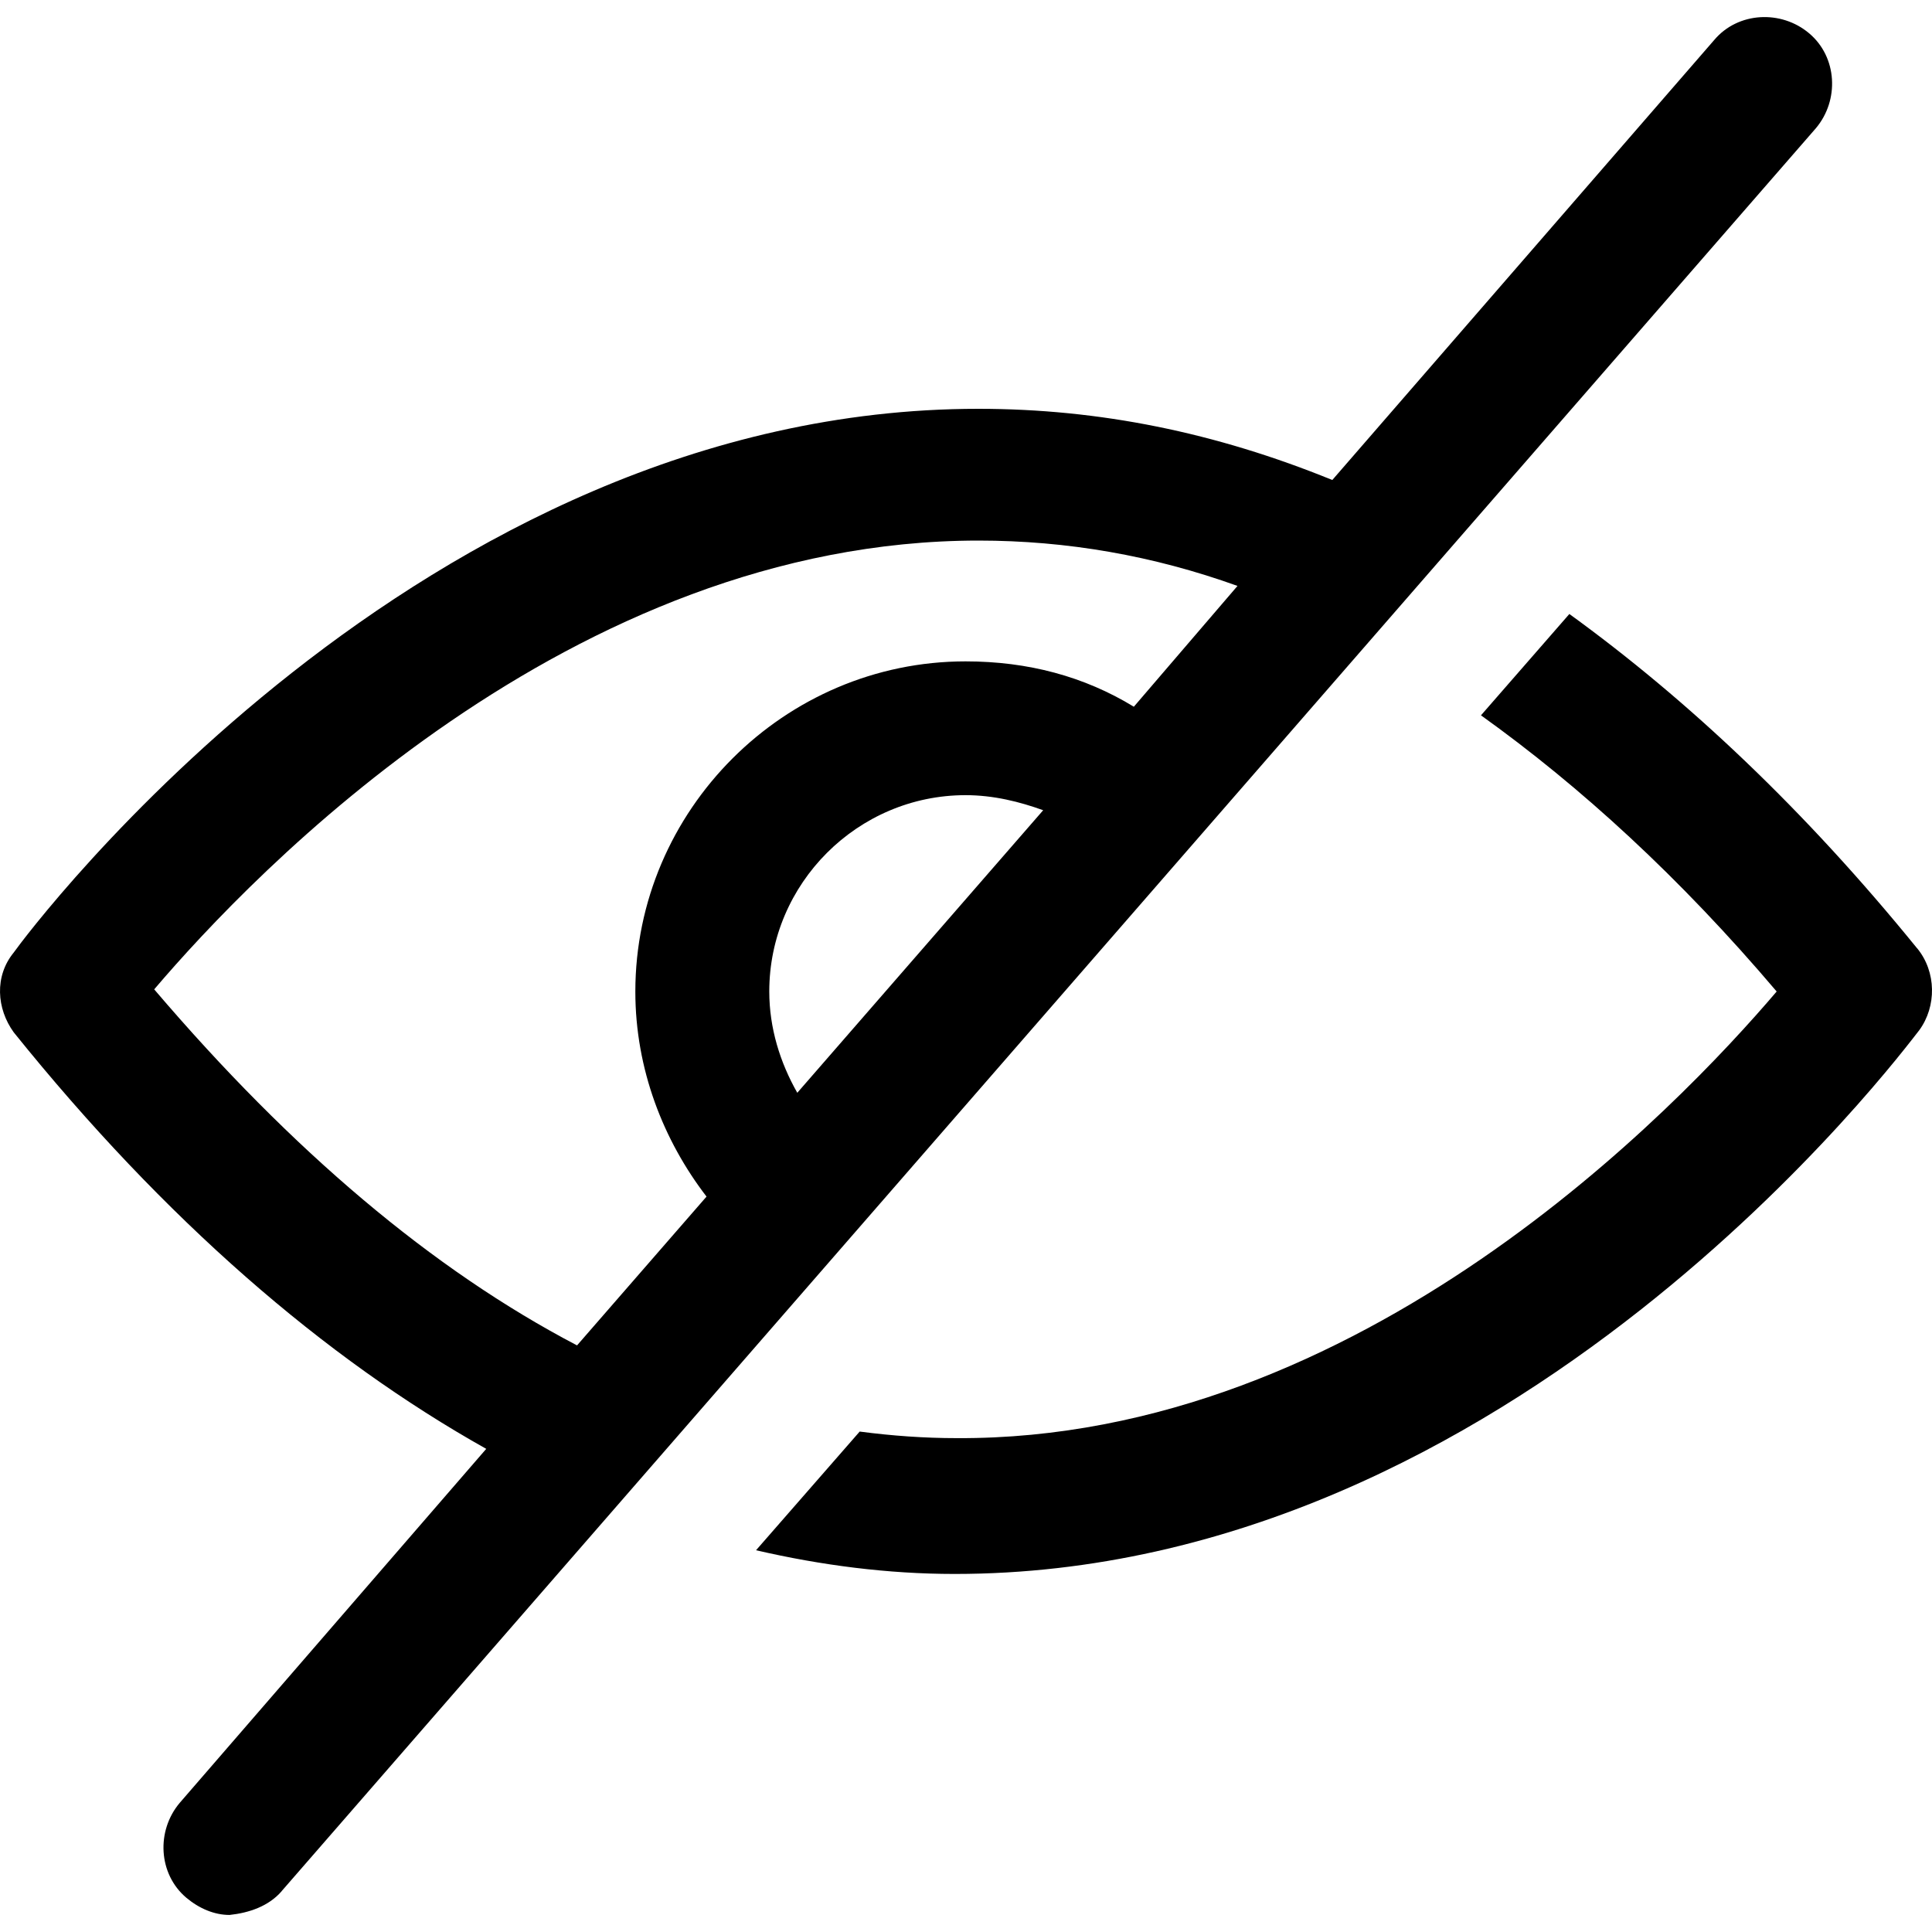 <?xml version="1.0" encoding="UTF-8"?><svg id="Layer_1" xmlns="http://www.w3.org/2000/svg" viewBox="0 0 400 400"><path d="M58.3,391.55L375.94,26.57c4.91-5.8,4.47-14.74-1.36-19.66-5.8-4.91-14.74-4.47-19.66,1.36l-79.08,91.11c-24.13-9.83-48.23-14.74-73.28-14.74C86.84,84.63,6,192.76,2.85,197.2c-4.03,4.91-3.56,11.63,0,16.54,31.29,38.88,64.33,67.45,97.82,86.23l-63.45,73.28c-4.91,5.8-4.47,14.74,1.36,19.66,2.68,2.24,5.8,3.56,8.95,3.56,4.07-.44,8.07-1.8,10.78-4.91h0ZM165.07,226.25c-3.56-6.27-5.8-13.39-5.8-20.98,0-22.34,18.3-40.64,40.64-40.64,5.8,0,11.19,1.36,16.07,3.12l-50.91,58.5ZM31.93,204.83c20.54-24.13,86.23-92.91,170.66-92.91,18.3,0,36.2,3.12,53.62,9.39l-21.46,25.01c-10.27-6.27-21.9-9.39-34.84-9.39-37.52,0-68.37,30.81-68.37,68.37,0,16.07,5.8,30.81,14.74,42.44l-26.81,30.81c-29.93-15.66-58.98-40.23-87.55-73.72h0ZM396.92,196.32c4.03,4.91,4.03,12.07.44,16.98-3.56,4.47-83.99,112.57-199.71,112.57-13.86,0-27.69-1.8-41.12-4.91l21.46-24.57c6.71.88,13.39,1.36,20.1,1.36,83.55.44,149.21-68.37,169.75-92.47-20.1-23.69-40.64-42.44-61.22-57.18l18.3-20.98c24.64,17.86,48.78,40.64,71.99,69.21h0Z"/></svg>